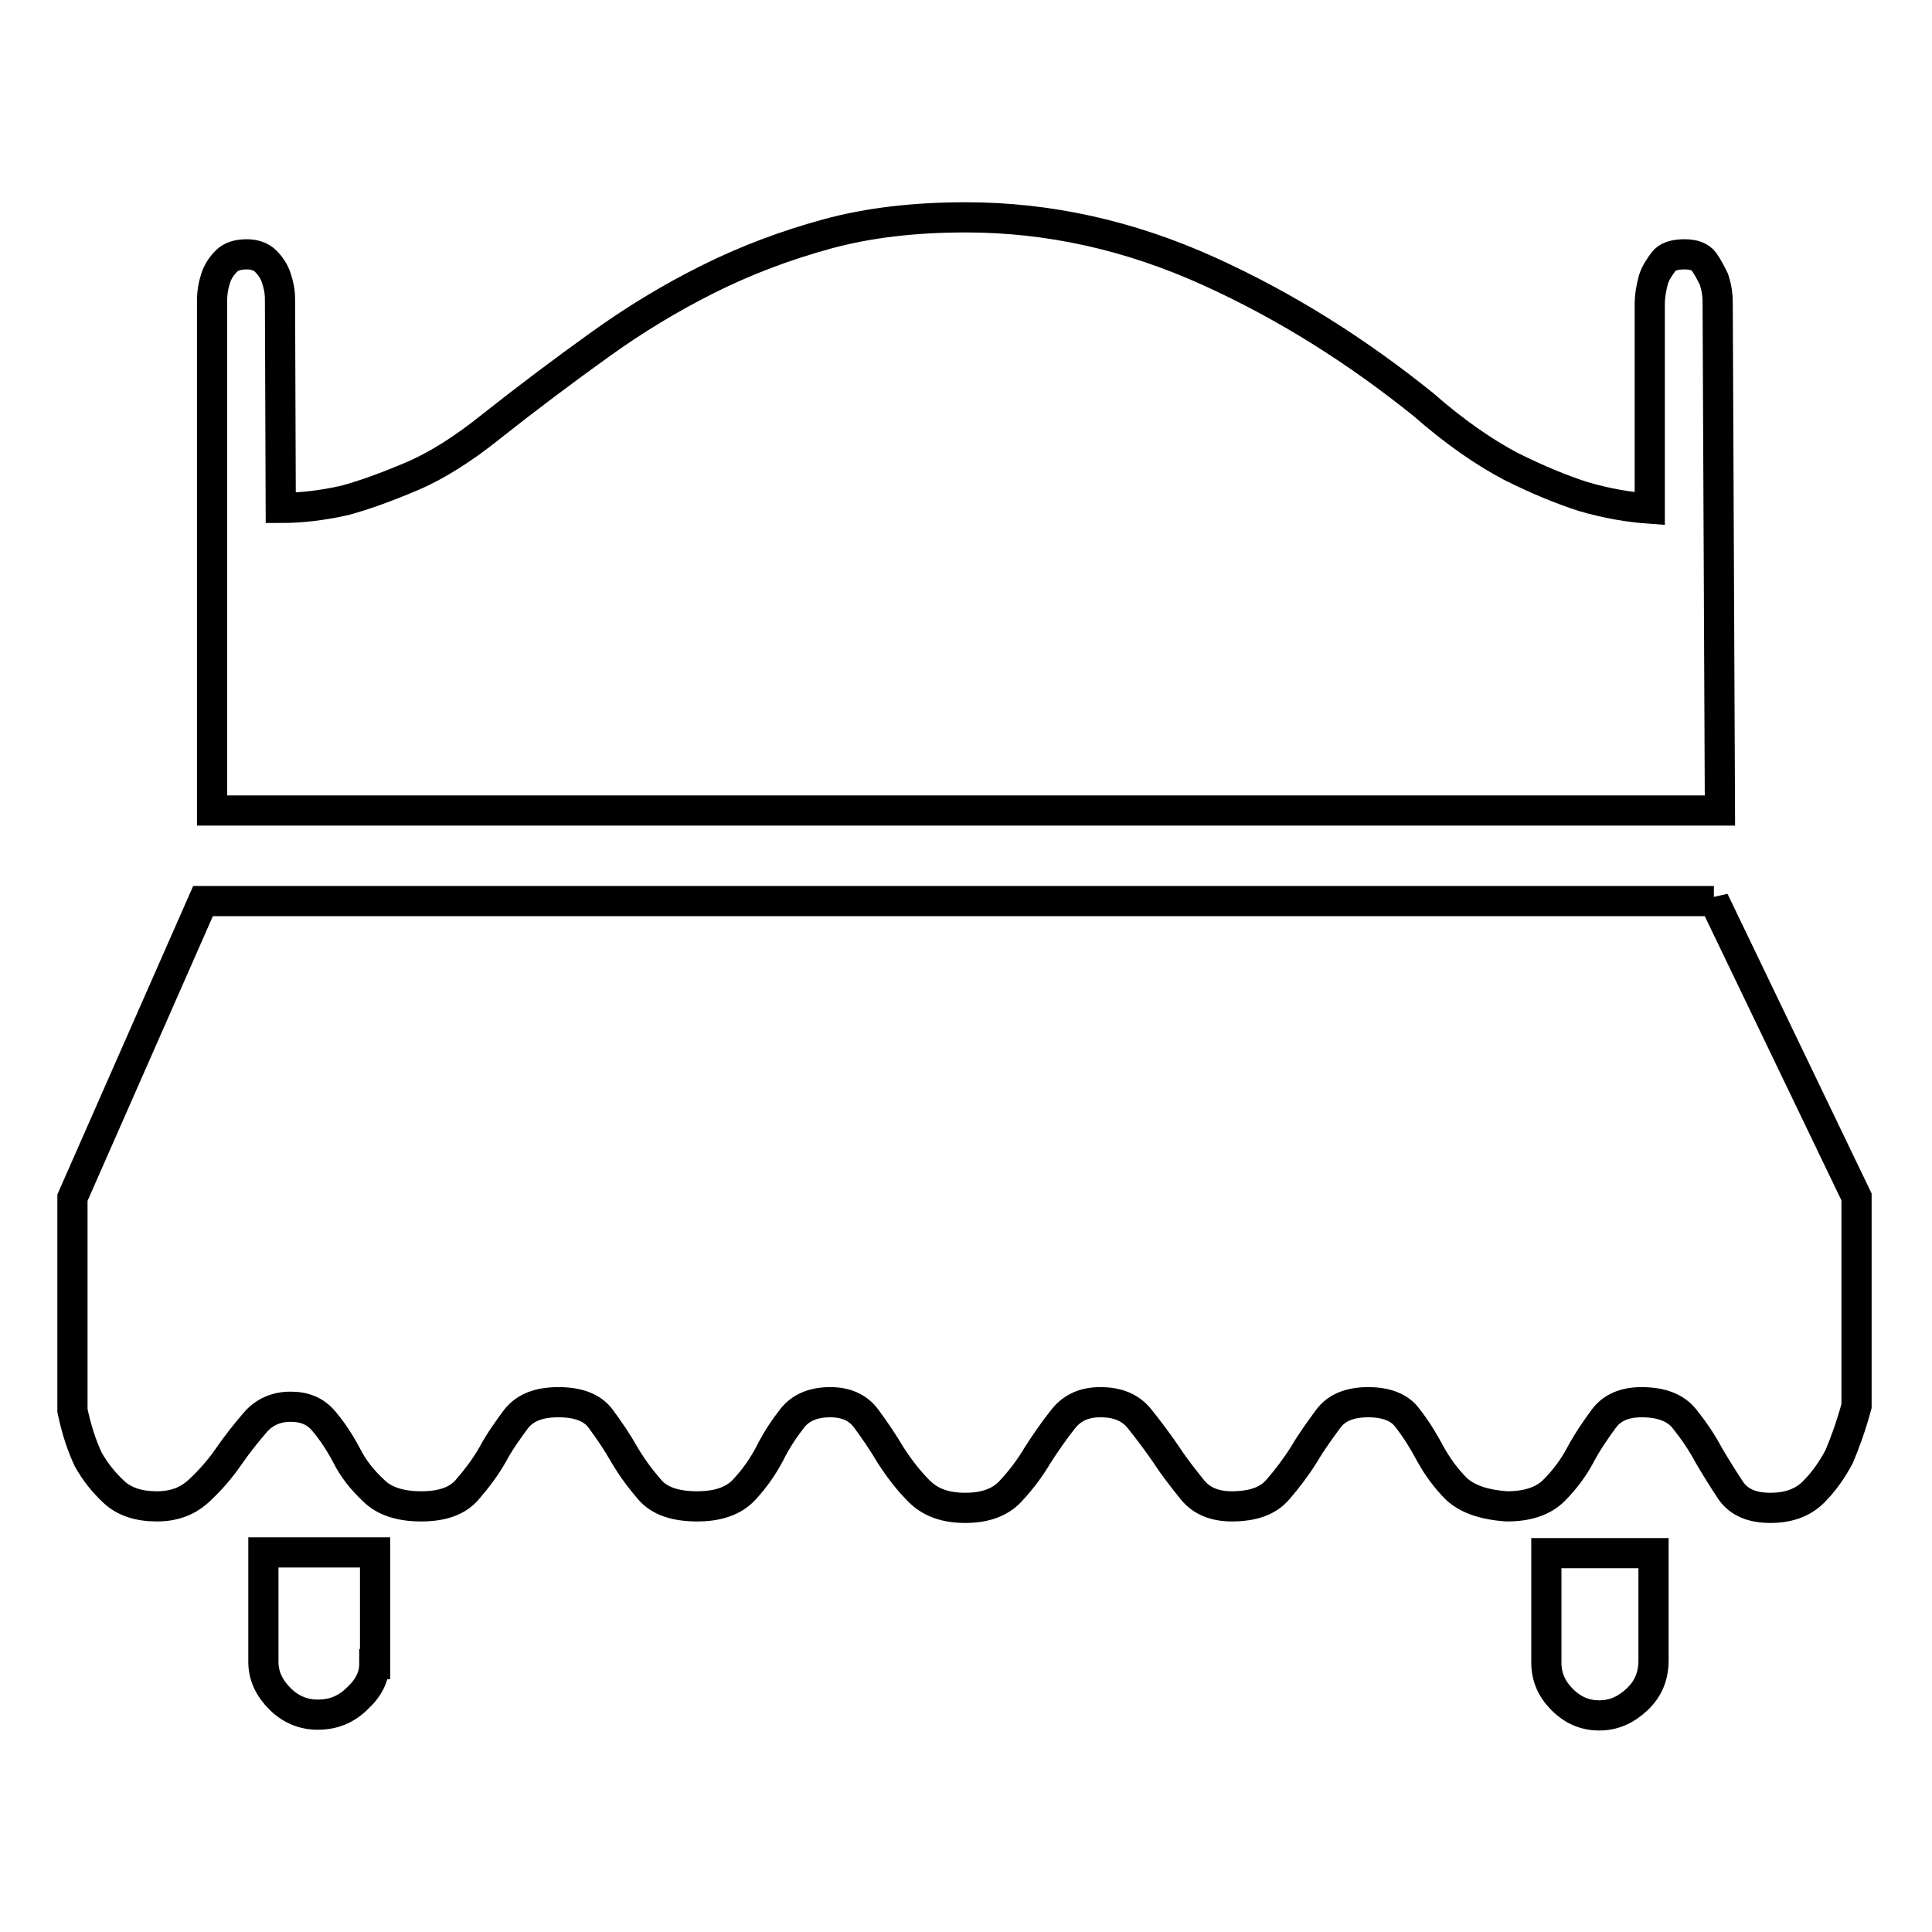 <?xml version="1.0" encoding="utf-8"?>
<!-- Svg Vector Icons : http://www.onlinewebfonts.com/icon -->
<!DOCTYPE svg PUBLIC "-//W3C//DTD SVG 1.1//EN" "http://www.w3.org/Graphics/SVG/1.1/DTD/svg11.dtd">
<svg version="1.1" xmlns="http://www.w3.org/2000/svg" xmlns:xlink="http://www.w3.org/1999/xlink" x="0px" y="0px" viewBox="0 0 256 256" enable-background="new 0 0 256 256" xml:space="preserve">
<g> <path stroke-width="4" fill-opacity="0" stroke="#000000"  d="M49.6,220.5c0,1.6-0.7,3.1-2.2,4.5c-1.5,1.5-3.2,2.2-5.3,2.2c-1.9,0-3.6-0.7-5-2.1s-2.2-3-2.2-4.9v-14.5 h14.8V220.5z M37.2,67.3c2.6,0,5.4-0.3,8.5-1c2.6-0.7,5.6-1.8,8.9-3.2s6.9-3.7,10.5-6.6c4.8-3.8,9.6-7.4,14.2-10.7 c4.7-3.4,9.5-6.3,14.5-8.8c5-2.5,10.3-4.5,15.8-6c5.5-1.5,11.6-2.2,18.4-2.2c11,0,21.7,2.4,32.1,7.1c10.4,4.7,19.8,10.7,28.5,17.7 c4.1,3.6,8,6.3,11.6,8.2c3.6,1.8,6.8,3.1,9.6,4c3.1,0.9,6,1.4,8.8,1.6V40.4c0-1.2,0.2-2.3,0.5-3.4c0.3-0.9,0.8-1.6,1.3-2.3 c0.5-0.7,1.5-1,2.8-1c1.2,0,2.1,0.3,2.6,1c0.5,0.7,0.9,1.5,1.3,2.3c0.3,0.9,0.5,1.9,0.5,3.1l0.3,67.3H28.1V39.9 c0-1.2,0.2-2.2,0.5-3.1c0.3-0.9,0.8-1.6,1.4-2.2c0.6-0.6,1.5-0.9,2.7-0.9c1,0,1.9,0.3,2.5,0.9c0.6,0.6,1.1,1.3,1.4,2.2 c0.3,0.9,0.5,1.8,0.5,2.8L37.2,67.3L37.2,67.3z M227.1,119.3l18.9,39.3v27.7c-0.7,2.6-1.5,4.8-2.3,6.7c-0.9,1.7-2,3.3-3.4,4.7 c-1.4,1.4-3.3,2.1-5.7,2.1s-4.1-0.7-5.2-2.2c-1-1.5-2-3.1-3-4.8c-0.9-1.7-2-3.3-3.2-4.8c-1.2-1.5-3.1-2.2-5.7-2.2 c-2.2,0-3.9,0.7-5,2.2c-1.1,1.5-2.2,3.1-3.1,4.8c-0.9,1.7-2.1,3.3-3.5,4.7c-1.4,1.4-3.5,2.1-6.2,2.1c-3.1-0.2-5.3-1-6.7-2.3 c-1.4-1.4-2.5-2.9-3.5-4.7c-0.9-1.7-1.9-3.3-3-4.7c-1-1.4-2.8-2.1-5.2-2.1c-2.4,0-4.2,0.7-5.3,2.2c-1.1,1.5-2.2,3-3.2,4.7 c-1,1.6-2.2,3.2-3.5,4.7s-3.3,2.2-6.1,2.2c-2.2,0-4-0.7-5.2-2.2s-2.4-3-3.5-4.7c-1.1-1.6-2.3-3.2-3.5-4.7c-1.2-1.5-2.9-2.2-5.2-2.2 c-2.1,0-3.7,0.7-4.9,2.2c-1.2,1.5-2.3,3.1-3.4,4.8c-1,1.7-2.2,3.3-3.6,4.8c-1.4,1.5-3.4,2.2-6,2.2c-2.6,0-4.6-0.7-6.1-2.2 c-1.5-1.5-2.7-3.1-3.8-4.8c-1-1.7-2.1-3.3-3.2-4.8c-1.1-1.5-2.7-2.2-4.8-2.2c-2.2,0-3.9,0.7-5,2.1s-2.1,2.9-3,4.7 c-0.9,1.7-2,3.3-3.4,4.8c-1.4,1.5-3.5,2.2-6.2,2.2c-2.9,0-5-0.7-6.3-2.2s-2.4-3-3.4-4.7c-0.9-1.6-2-3.2-3.1-4.7 c-1.1-1.5-3-2.2-5.6-2.2s-4.4,0.7-5.6,2.2c-1.1,1.5-2.2,3-3.1,4.7c-0.9,1.6-2.1,3.2-3.4,4.7s-3.3,2.2-6.1,2.2 c-2.8,0-4.9-0.7-6.3-2.1c-1.5-1.4-2.7-2.9-3.6-4.7c-0.9-1.7-1.9-3.2-3-4.5s-2.5-1.9-4.4-1.9s-3.5,0.7-4.7,2.1 c-1.2,1.4-2.4,2.9-3.5,4.5s-2.4,3.1-3.9,4.5c-1.5,1.4-3.3,2.1-5.6,2.1c-2.4,0-4.3-0.6-5.7-1.9c-1.4-1.3-2.5-2.7-3.4-4.3 c-0.9-1.9-1.6-4.1-2.1-6.5v-28.2l17.3-39.3H227.1L227.1,119.3z M219.1,220c0,2.1-0.7,3.8-2.2,5.2c-1.5,1.4-3.1,2.1-5,2.1 c-1.9,0-3.5-0.7-4.9-2.1s-2.1-3-2.1-4.9v-14.5h14.2V220z"/></g>
</svg>